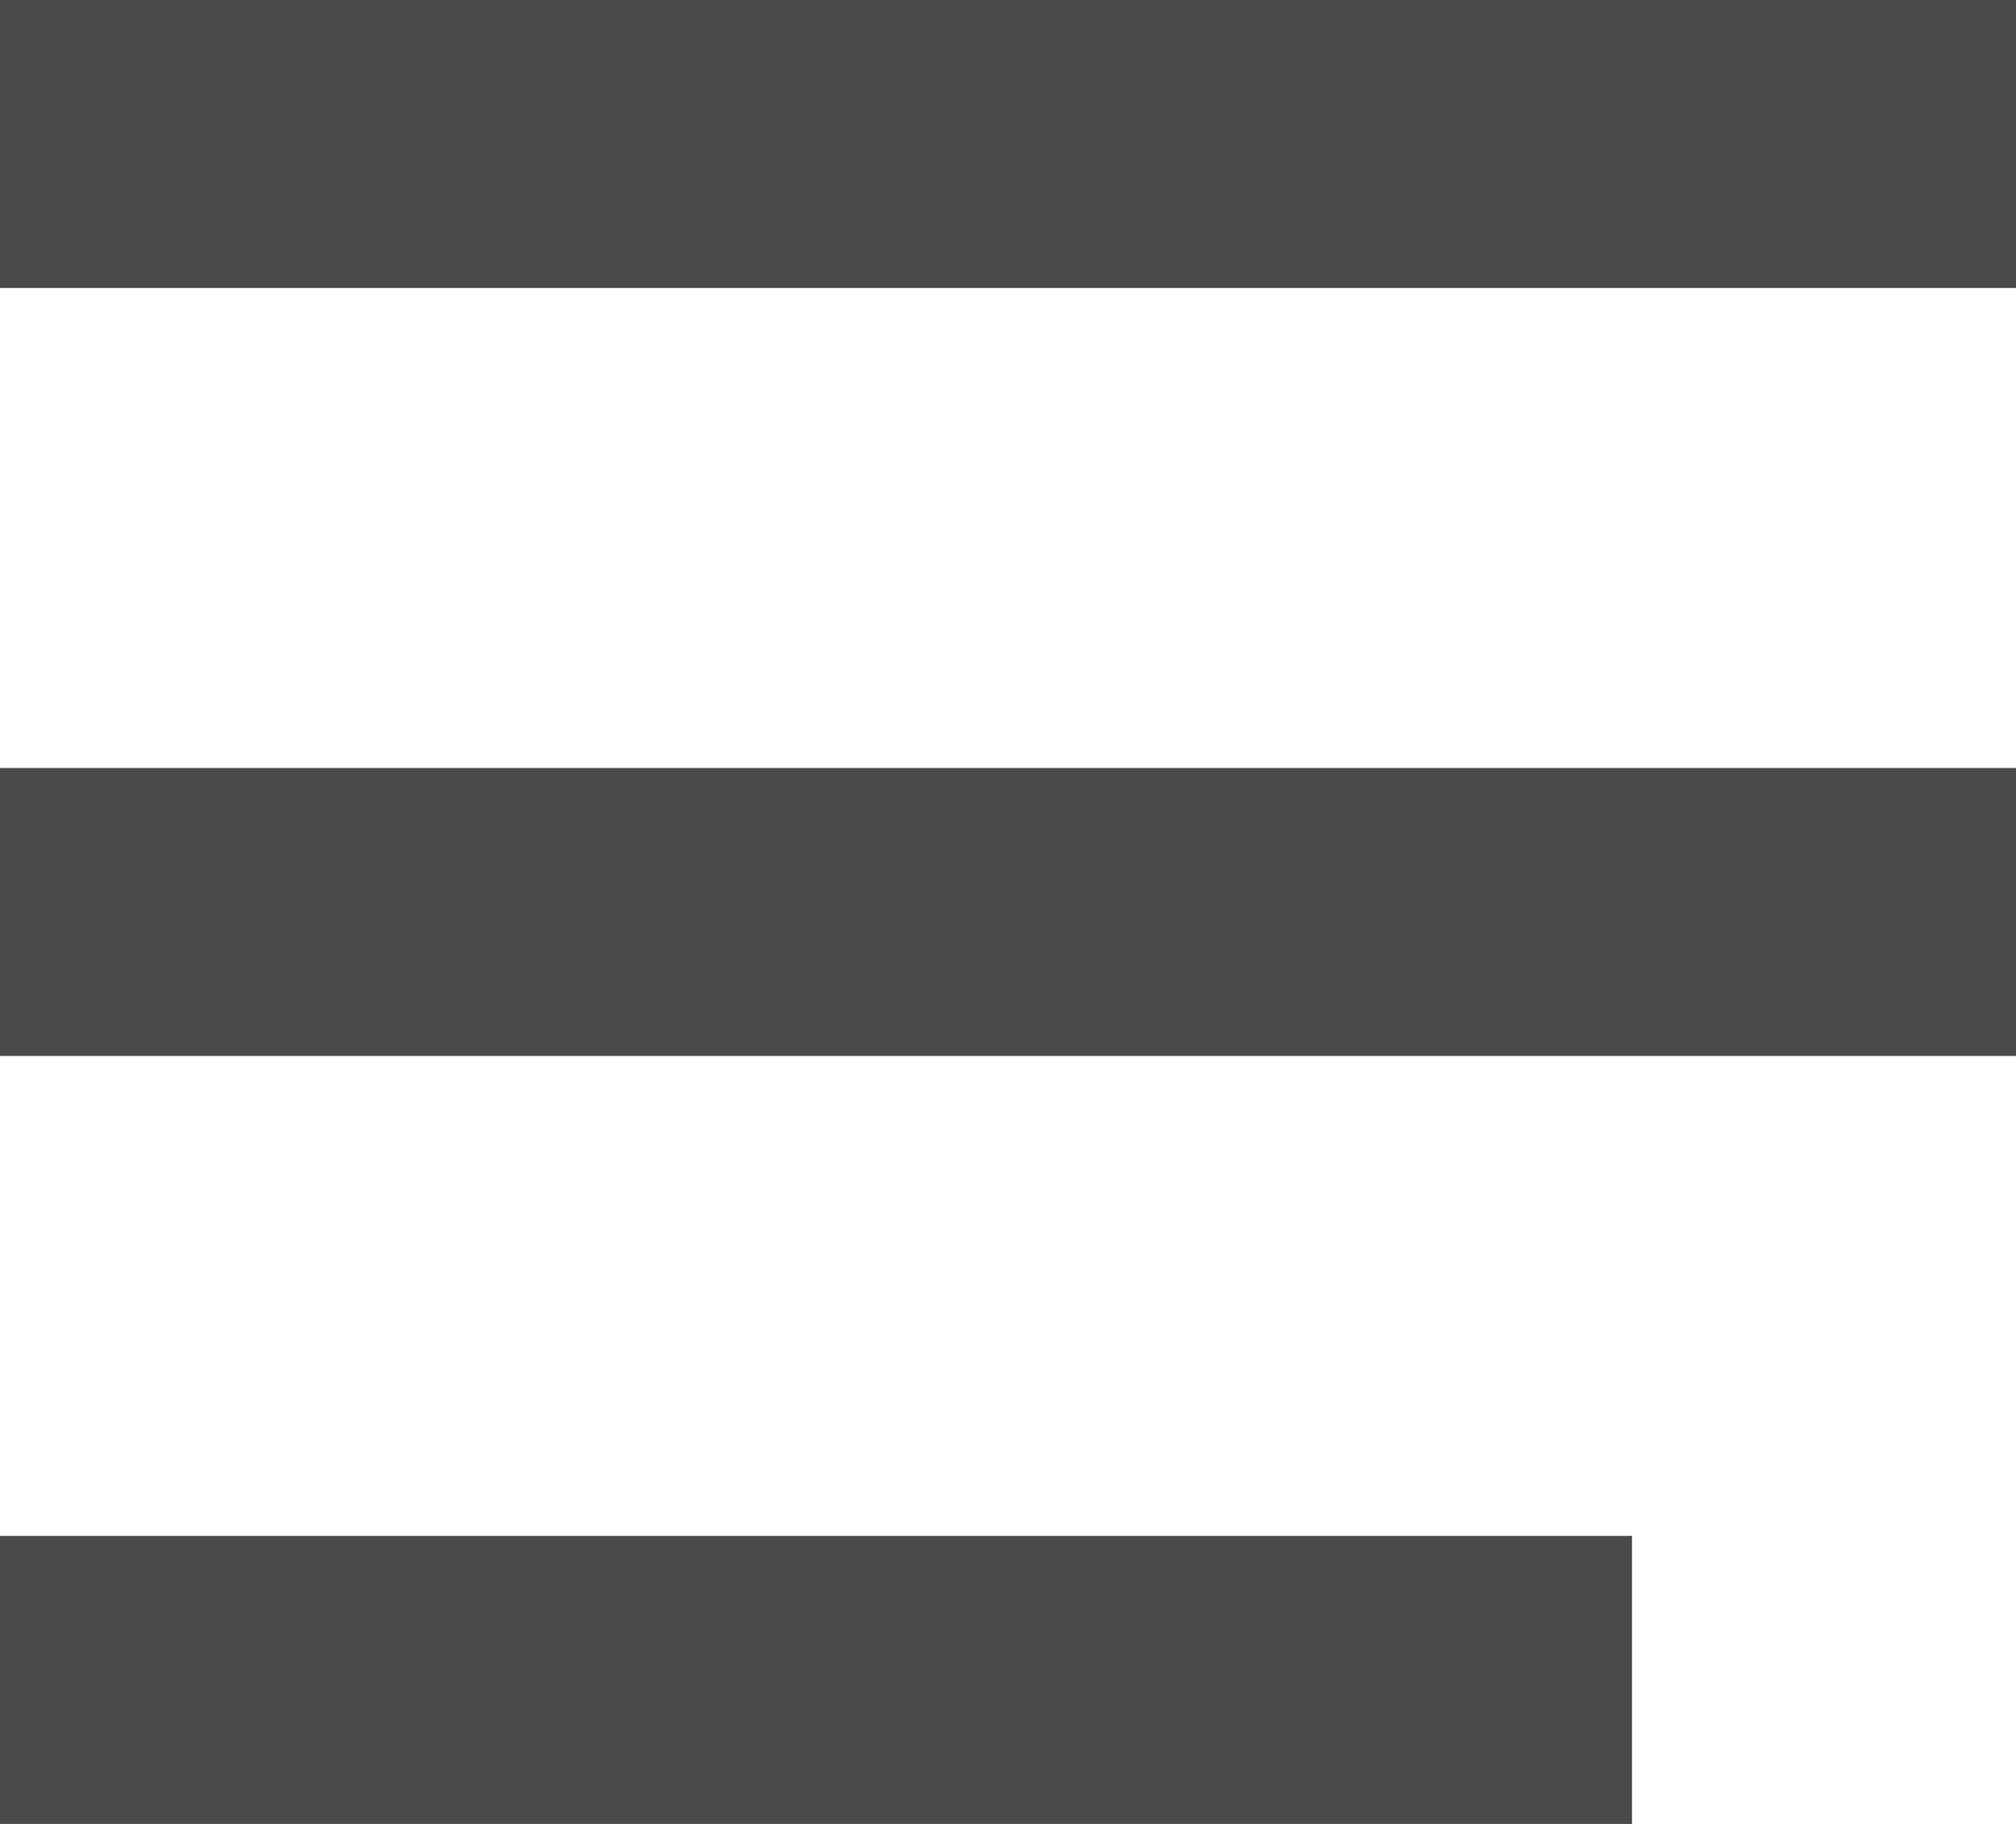 <?xml version="1.0" encoding="UTF-8"?>
<svg width="21px" height="19px" viewBox="0 0 21 19" version="1.1" xmlns="http://www.w3.org/2000/svg" xmlns:xlink="http://www.w3.org/1999/xlink">
    <!-- Generator: Sketch 59.1 (86144) - https://sketch.com -->
    <title>_ionicons_svg_md-list-box</title>
    <desc>Created with Sketch.</desc>
    <g id="Page-1" stroke="none" stroke-width="1" fill="none" fill-rule="evenodd">
        <g id="Desktop-HD-Copy-3" transform="translate(-297, -29)" fill="#4A4A4A">
            <g id="_ionicons_svg_md-list-box" transform="translate(297, 29)">
                <rect id="Rectangle" x="0" y="0" width="21" height="3"></rect>
                <rect id="Rectangle-Copy" x="0" y="8" width="21" height="3"></rect>
                <rect id="Rectangle-Copy-2" x="0" y="16" width="17" height="3"></rect>
            </g>
        </g>
    </g>
</svg>